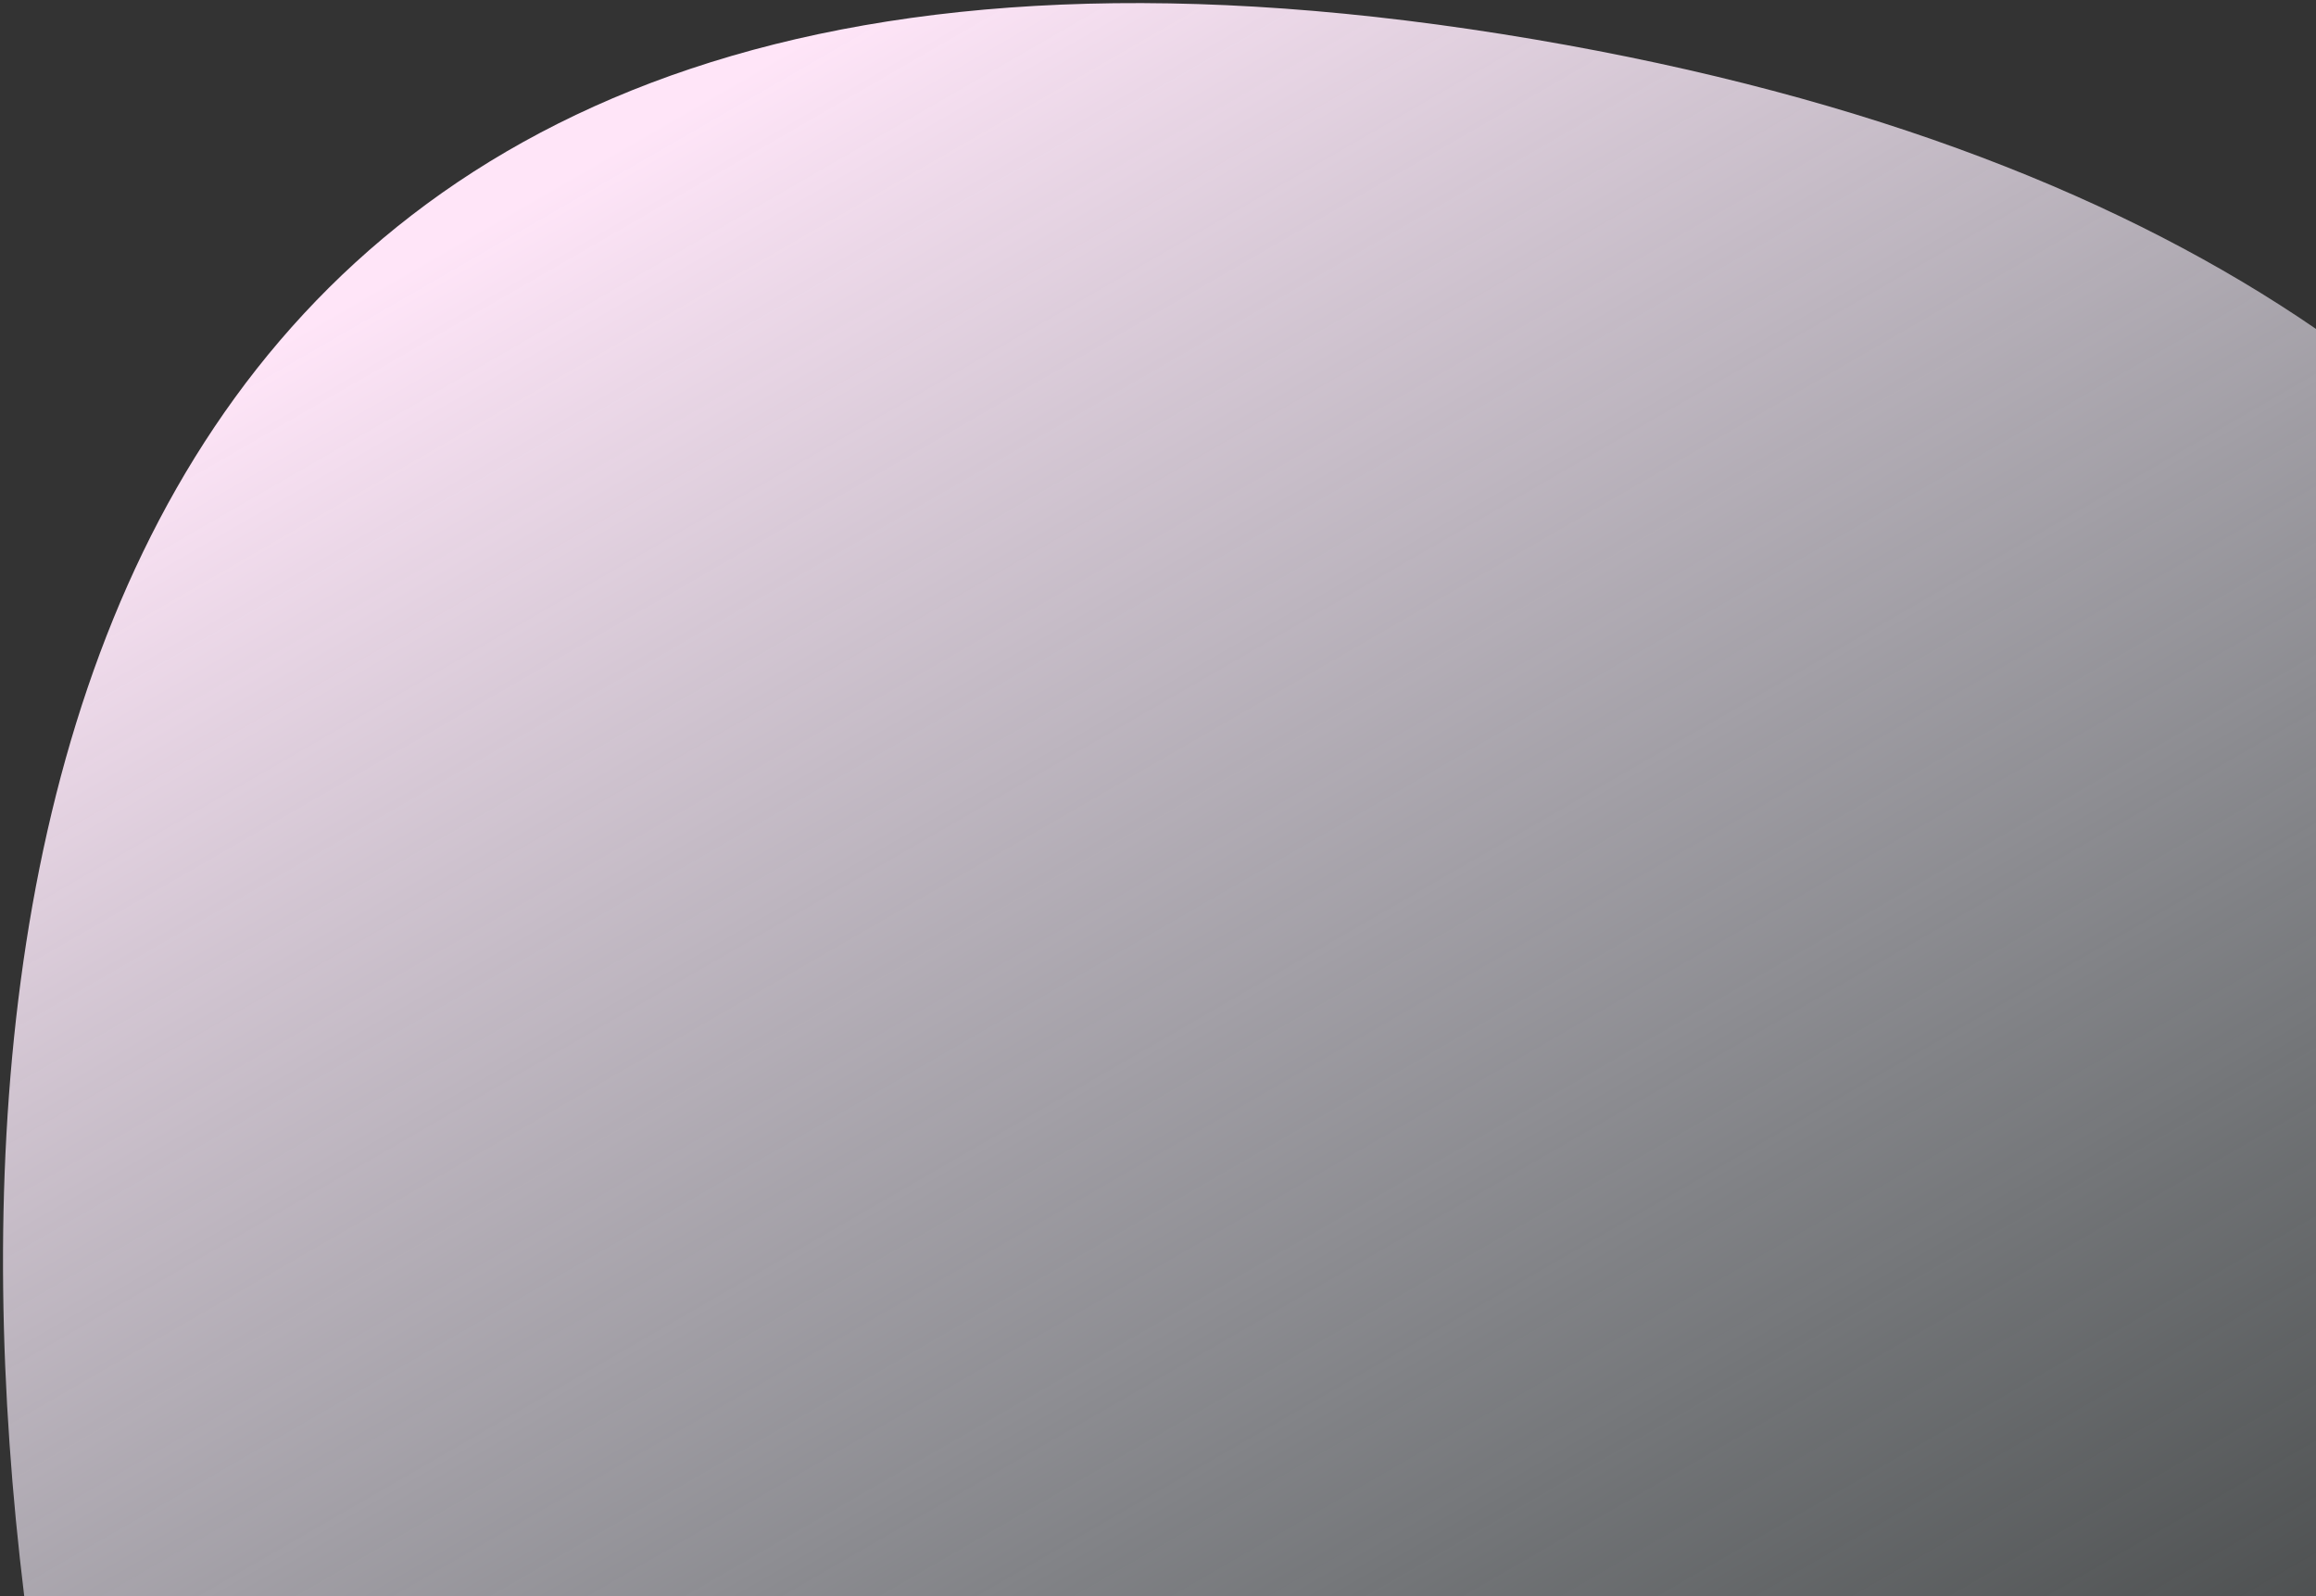 <svg width="518" height="357" viewBox="0 0 518 357" fill="none" xmlns="http://www.w3.org/2000/svg">
<rect x="0" y="0" width="518" height="357" fill="#333333" stroke="none"/>
<path fill-rule="evenodd" clip-rule="evenodd" d="M518 73.574C475.924 44.702 418.931 21.7 343.249 8.822C28.249 -44.778 -16.534 177.496 5.414 357L290 357L518 357V73.574Z" fill="url(#paint0_linear)"/>
<defs>
<linearGradient id="paint0_linear" x1="158.794" y1="20.957" x2="436.153" y2="501.357" gradientUnits="userSpaceOnUse">
<stop stop-color="#FFE5F8"/>
<stop offset="1" stop-color="#E5FCFF" stop-opacity="0"/>
</linearGradient>
</defs>
</svg>
